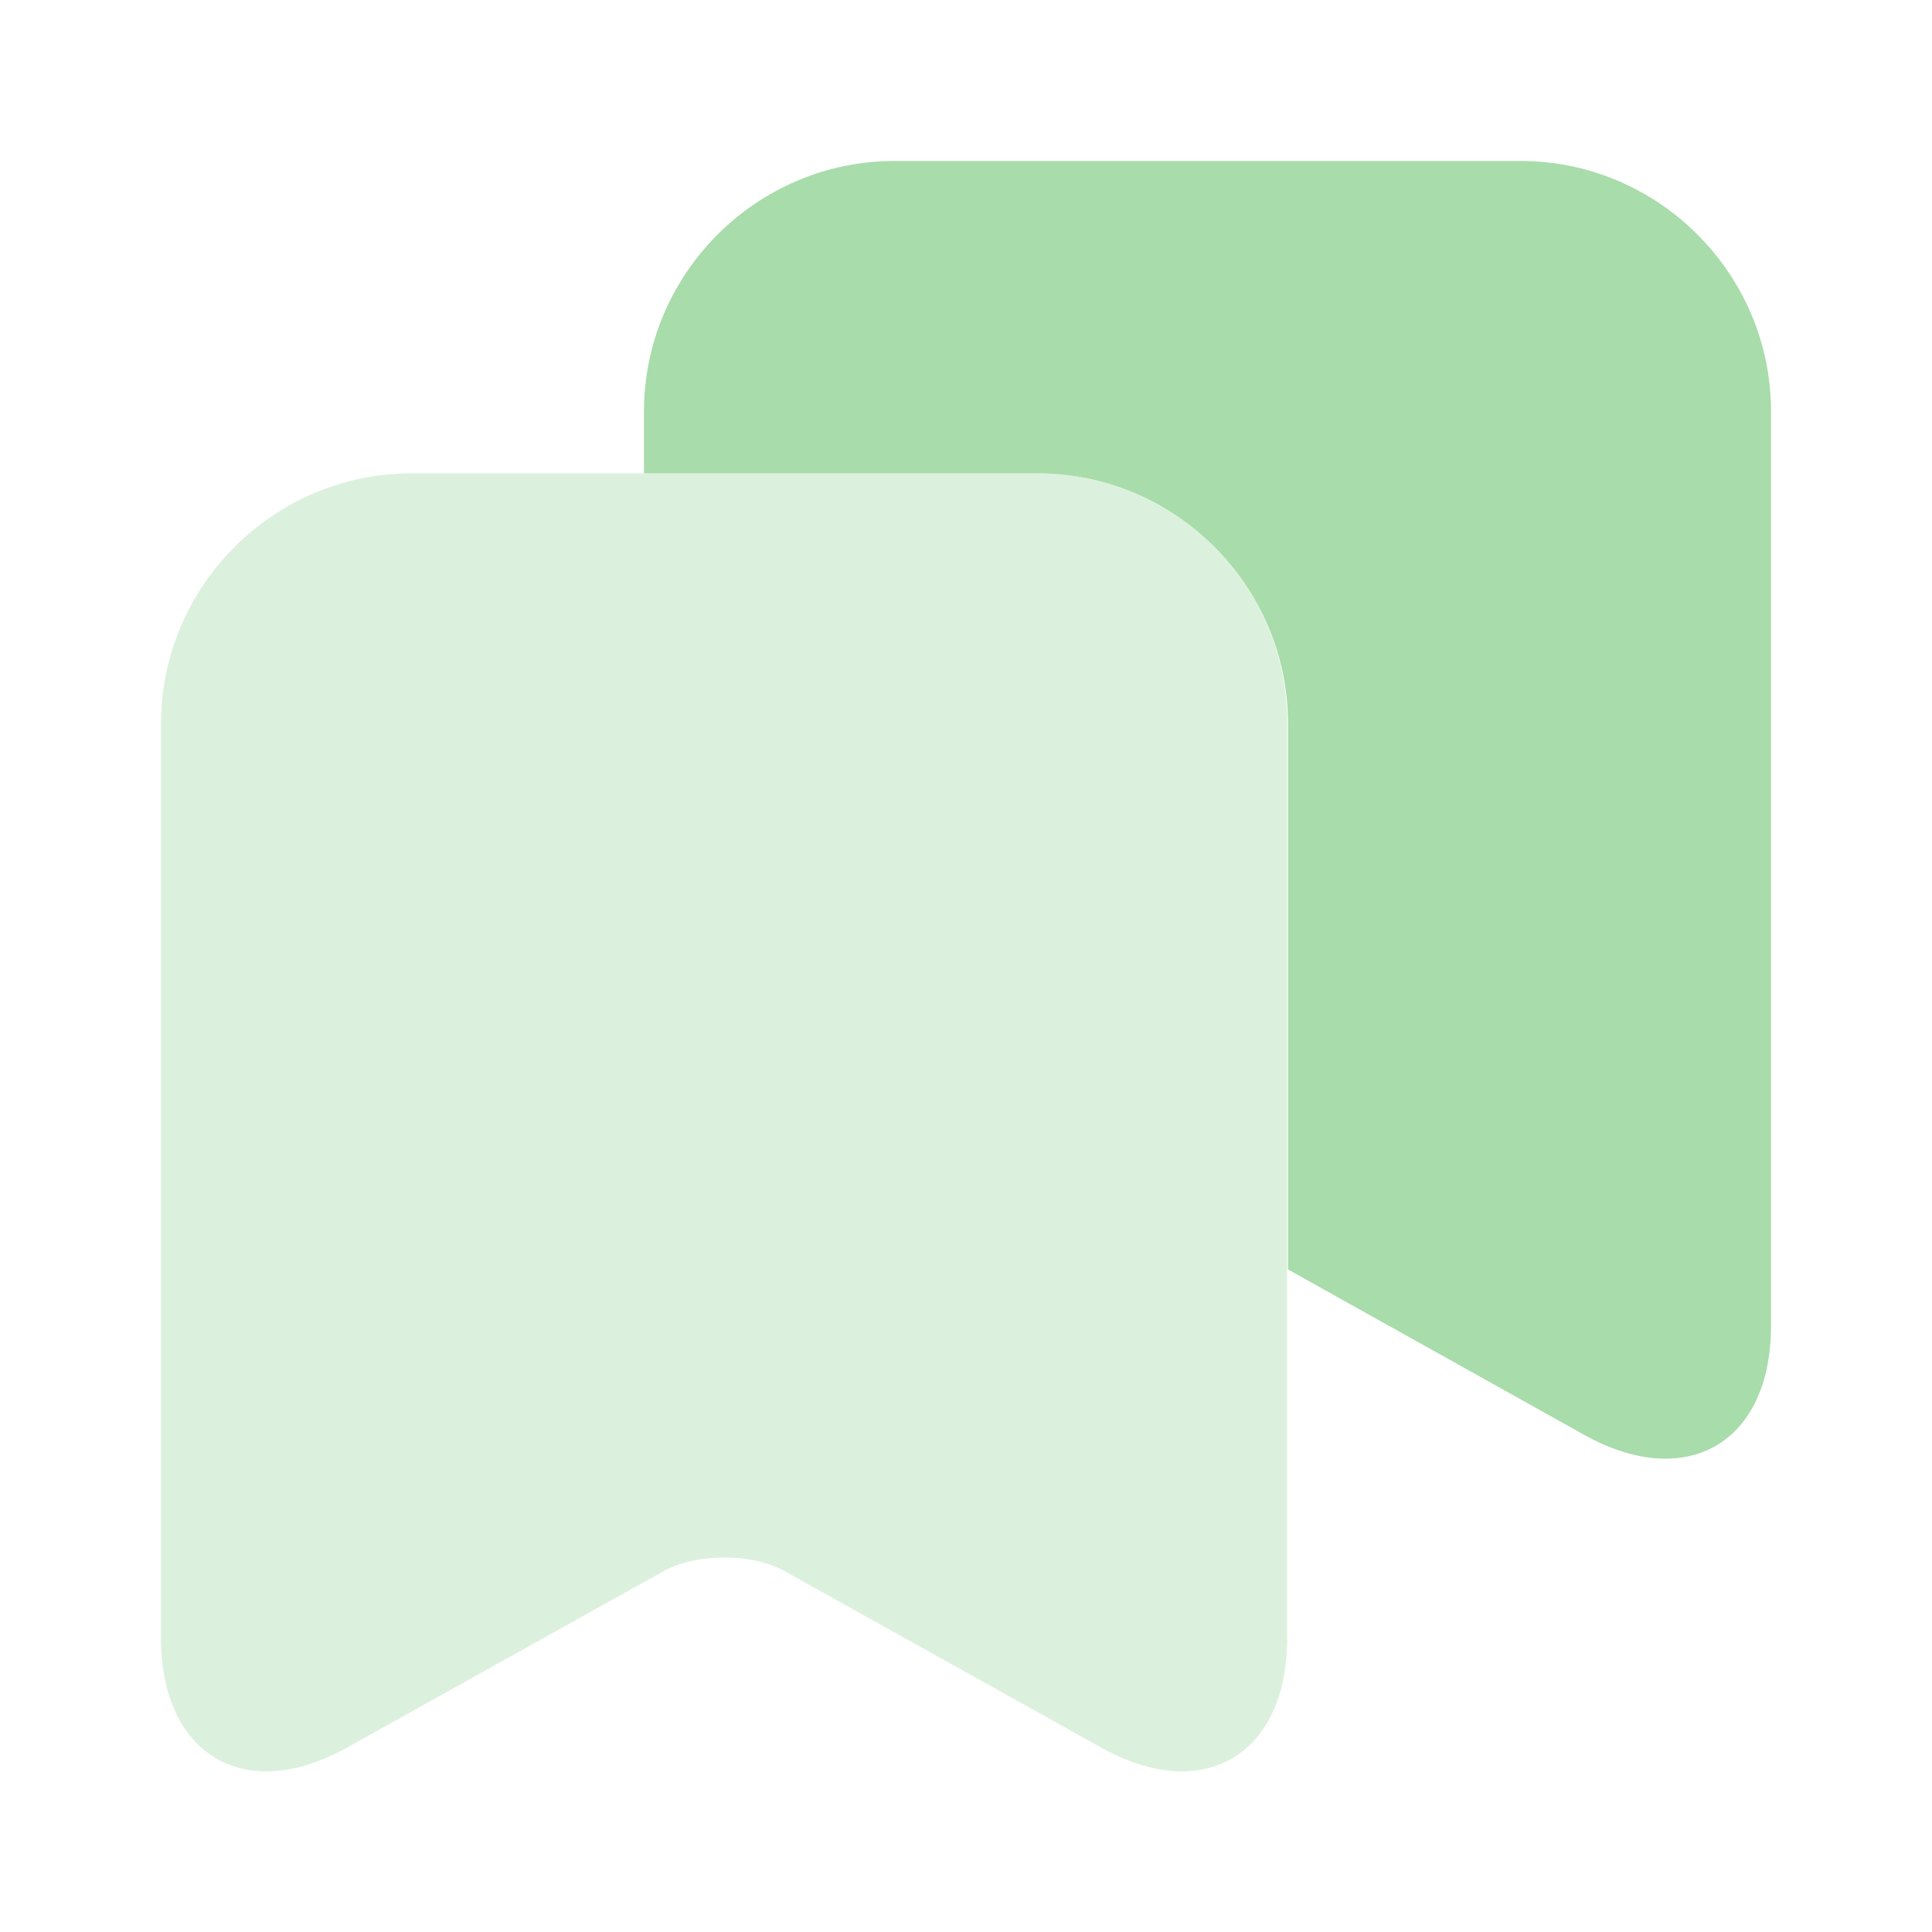 <svg width="40" height="40" viewBox="0 0 40 40" fill="none" xmlns="http://www.w3.org/2000/svg">
<path opacity="0.4" d="M21.483 9.8H8.517C5.667 9.8 3.333 12.133 3.333 14.983V33.917C3.333 36.333 5.067 37.367 7.183 36.183L13.733 32.533C14.433 32.15 15.567 32.15 16.25 32.533L22.8 36.183C24.917 37.367 26.65 36.333 26.65 33.917V14.983C26.667 12.133 24.333 9.8 21.483 9.8Z" fill="#A8DCAA"/>
<path d="M36.667 8.517V27.45C36.667 29.867 34.933 30.883 32.817 29.717L26.667 26.283V14.983C26.667 12.133 24.333 9.8 21.483 9.8H13.333V8.517C13.333 5.667 15.667 3.333 18.517 3.333H31.483C34.333 3.333 36.667 5.667 36.667 8.517Z" fill="#A8DCAA"/>
</svg>
